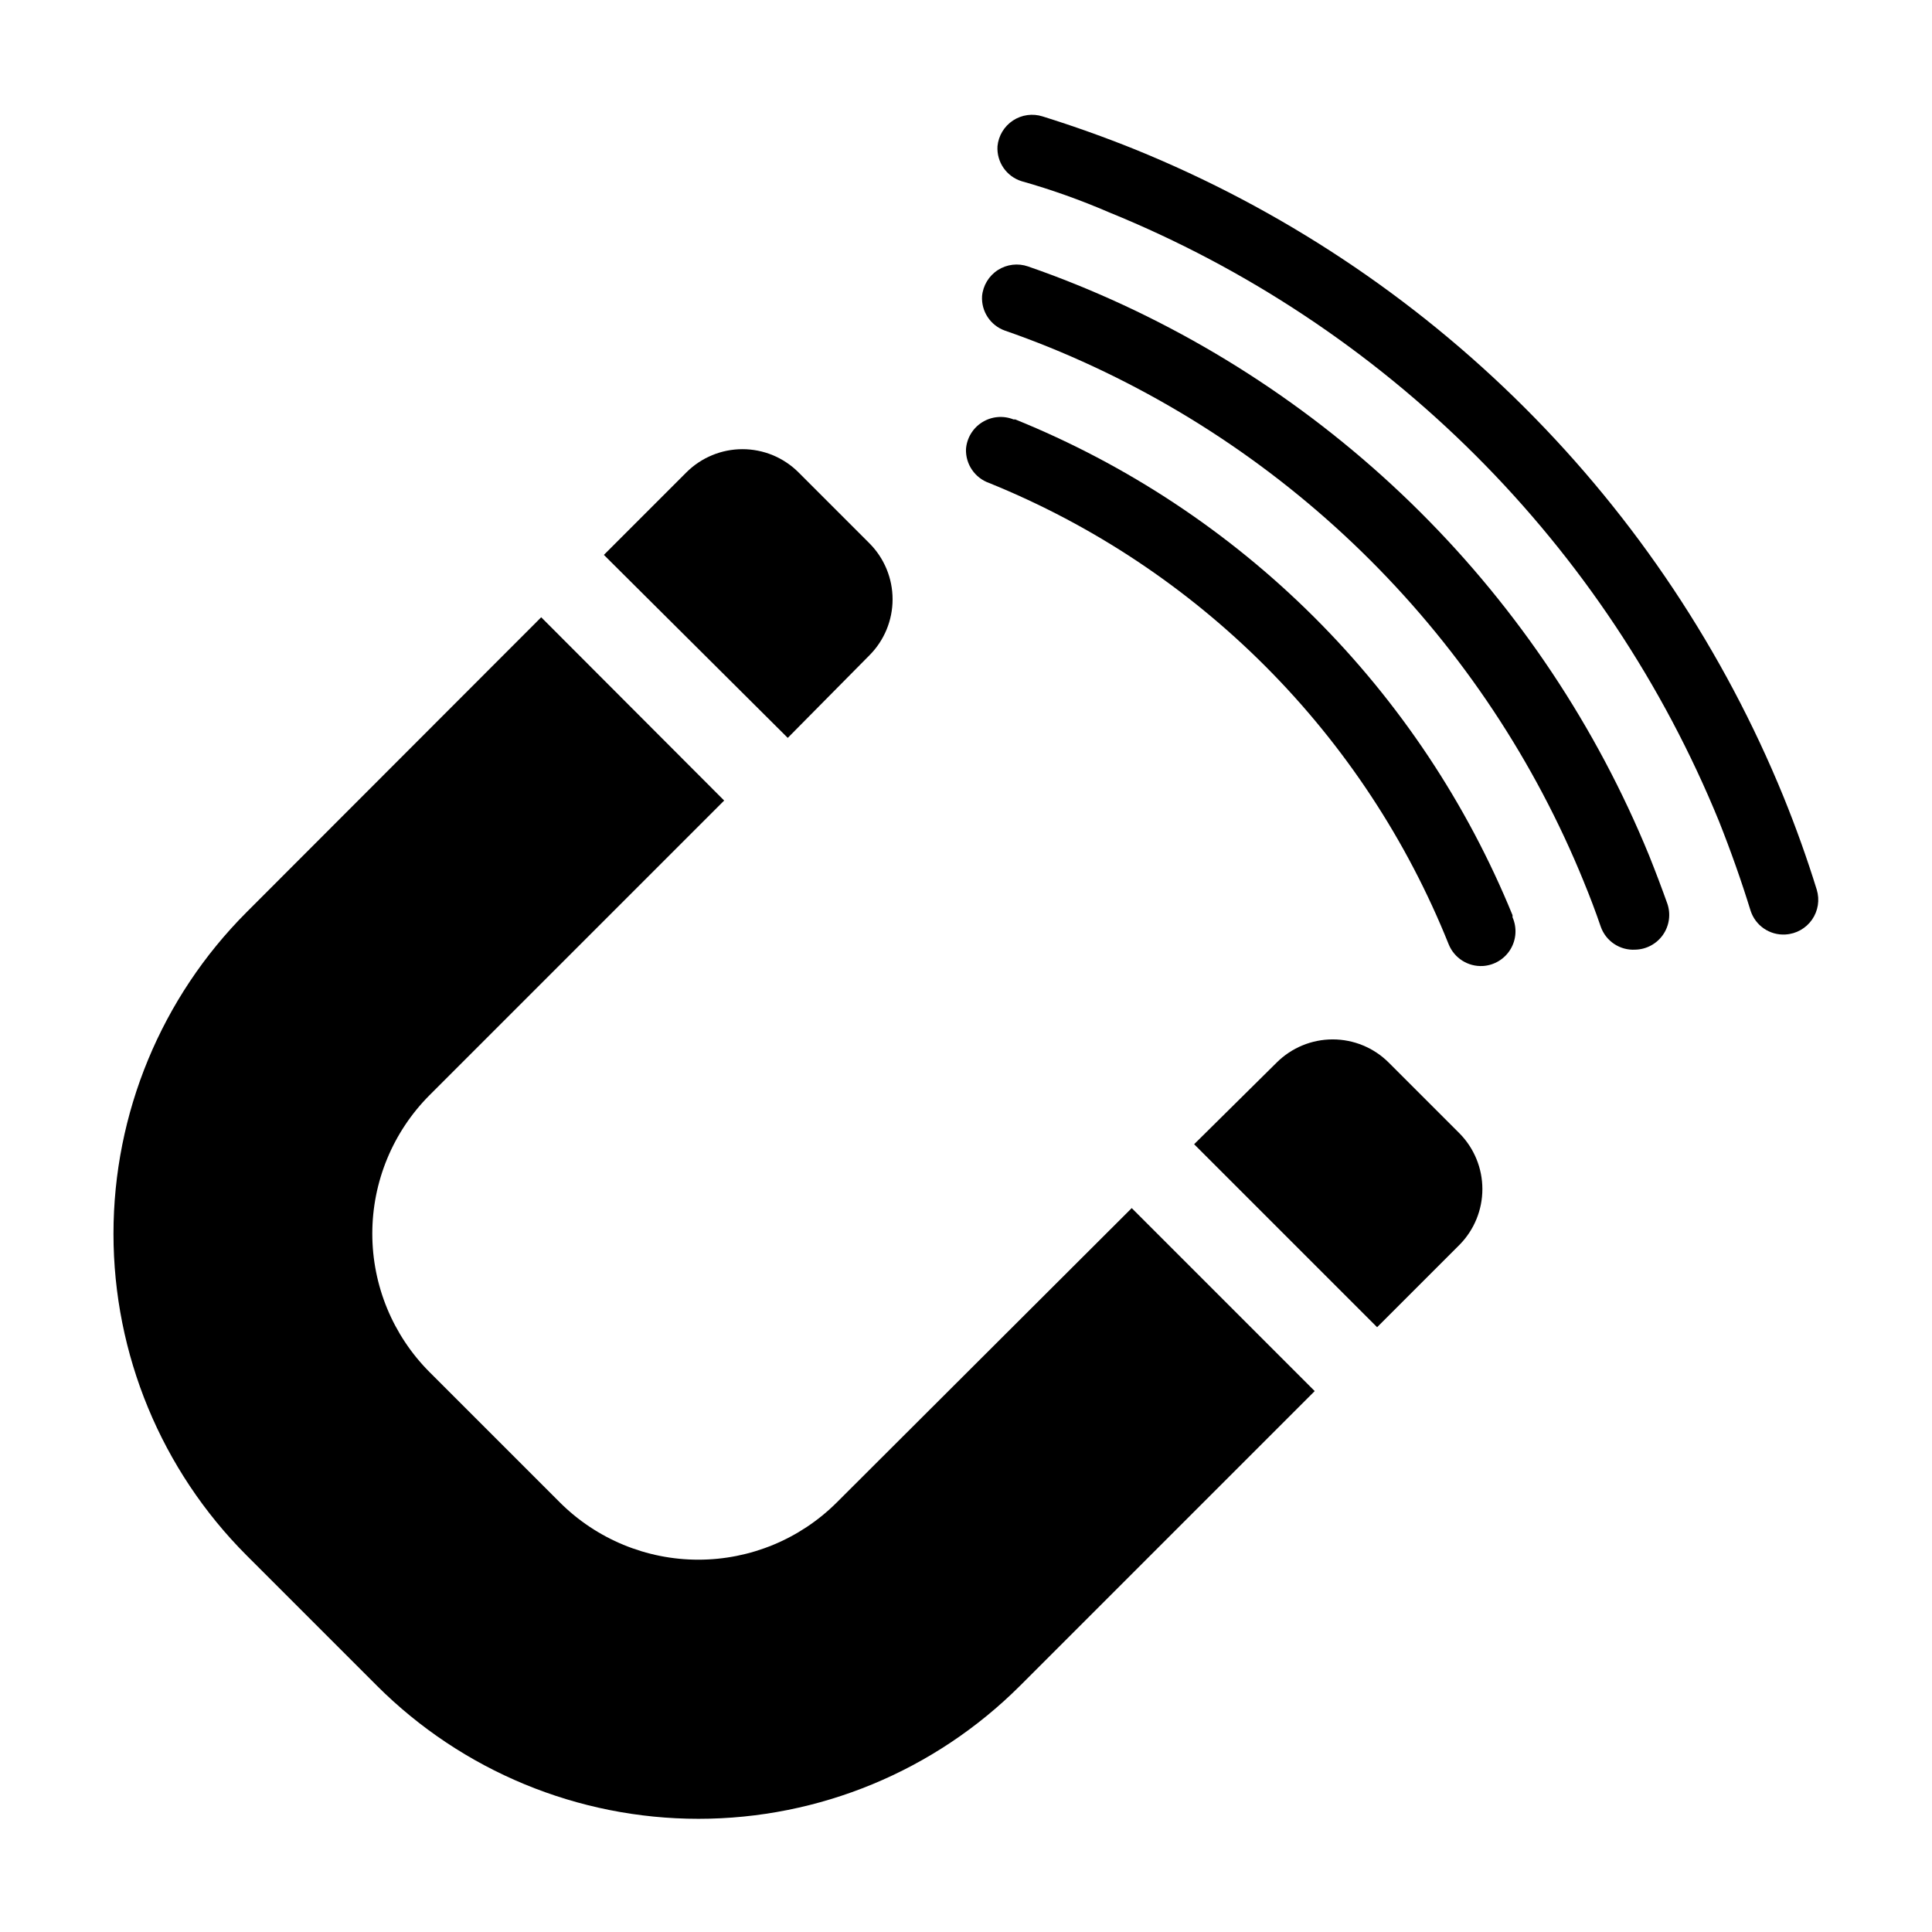 <?xml version="1.0" encoding="UTF-8"?>
<!-- Uploaded to: ICON Repo, www.iconrepo.com, Generator: ICON Repo Mixer Tools -->
<svg fill="#000000" width="800px" height="800px" version="1.1" viewBox="144 144 512 512" xmlns="http://www.w3.org/2000/svg">
 <g>
  <path d="m530.83 444.4-18.816-18.816c-3.938-3.926-9.273-6.133-14.836-6.133s-10.898 2.207-14.84 6.133l-21.883 21.648 48.492 48.492 21.883-21.883c3.856-3.93 6.016-9.219 6.016-14.723 0-5.504-2.16-10.789-6.016-14.719z"/>
  <path d="m365.75 542.17c-9.738 9.711-22.93 15.164-36.684 15.164-13.75 0-26.941-5.453-36.684-15.164l-34.559-34.559c-9.707-9.738-15.16-22.93-15.16-36.684 0-13.754 5.453-26.945 15.16-36.684l78.09-78.09-48.488-48.57-78.09 78.168c-22.582 22.613-35.262 53.262-35.262 85.215s12.68 62.602 35.262 85.215l34.559 34.559h-0.004c22.613 22.578 53.262 35.262 85.215 35.262 31.957 0 62.605-12.684 85.215-35.262l78.09-78.09-48.492-48.492z"/>
  <path d="m374.41 317.66c3.93-3.938 6.133-9.273 6.133-14.836 0-5.566-2.203-10.902-6.133-14.84l-18.812-18.812v-0.004c-3.941-3.926-9.277-6.133-14.84-6.133s-10.898 2.207-14.84 6.133l-21.883 21.883 48.727 48.496z"/>
  <path d="m617.19 391.65c-4.195 0.266-8.027-2.363-9.289-6.375-2.414-7.82-5.195-15.691-8.344-23.617-14.836-36.305-36.773-69.281-64.527-96.992-27.75-27.711-60.758-49.602-97.086-64.383-7.66-3.305-15.402-6.062-23.223-8.266-4.008-1.258-6.641-5.094-6.375-9.289 0.273-2.766 1.781-5.262 4.102-6.793 2.324-1.527 5.215-1.926 7.863-1.078 8.238 2.57 16.398 5.484 24.48 8.738 38.629 15.699 73.73 38.961 103.24 68.418 29.512 29.457 52.84 64.512 68.609 103.11 3.305 8.133 6.246 16.348 8.816 24.641v-0.004c0.824 2.703 0.367 5.633-1.246 7.953-1.613 2.316-4.199 3.769-7.019 3.934z"/>
  <path d="m577.36 395.67c-4.055 0.234-7.773-2.234-9.133-6.059-1.363-3.988-2.859-7.949-4.488-11.887l0.004-0.004c-12.965-31.879-32.184-60.84-56.52-85.176-24.336-24.336-53.297-43.555-85.18-56.52-3.883-1.574-7.793-3.043-11.73-4.41l0.004 0.004c-3.828-1.359-6.297-5.078-6.062-9.133 0.254-2.824 1.797-5.375 4.18-6.914 2.383-1.535 5.344-1.891 8.02-0.957 4.25 1.469 8.449 3.043 12.594 4.723h0.004c34.16 13.824 65.211 34.348 91.316 60.359 26.105 26.012 46.742 56.988 60.691 91.098 1.68 4.199 3.281 8.422 4.801 12.676 0.957 2.777 0.527 5.848-1.152 8.258-1.68 2.41-4.41 3.875-7.348 3.941z"/>
  <path d="m536.97 400c-3.938 0.219-7.578-2.094-9.055-5.75-11.031-27.52-27.504-52.531-48.43-73.535-20.926-21.008-45.871-37.578-73.348-48.715-3.785-1.336-6.269-4.965-6.141-8.977 0.215-2.922 1.812-5.57 4.301-7.125 2.488-1.555 5.566-1.832 8.293-0.746h0.473c29.621 12 56.539 29.805 79.172 52.371 22.633 22.562 40.52 49.43 52.605 79.016v0.551c1.215 2.758 1.008 5.938-0.562 8.512-1.57 2.574-4.301 4.215-7.309 4.398z"/>
 </g>
</svg>